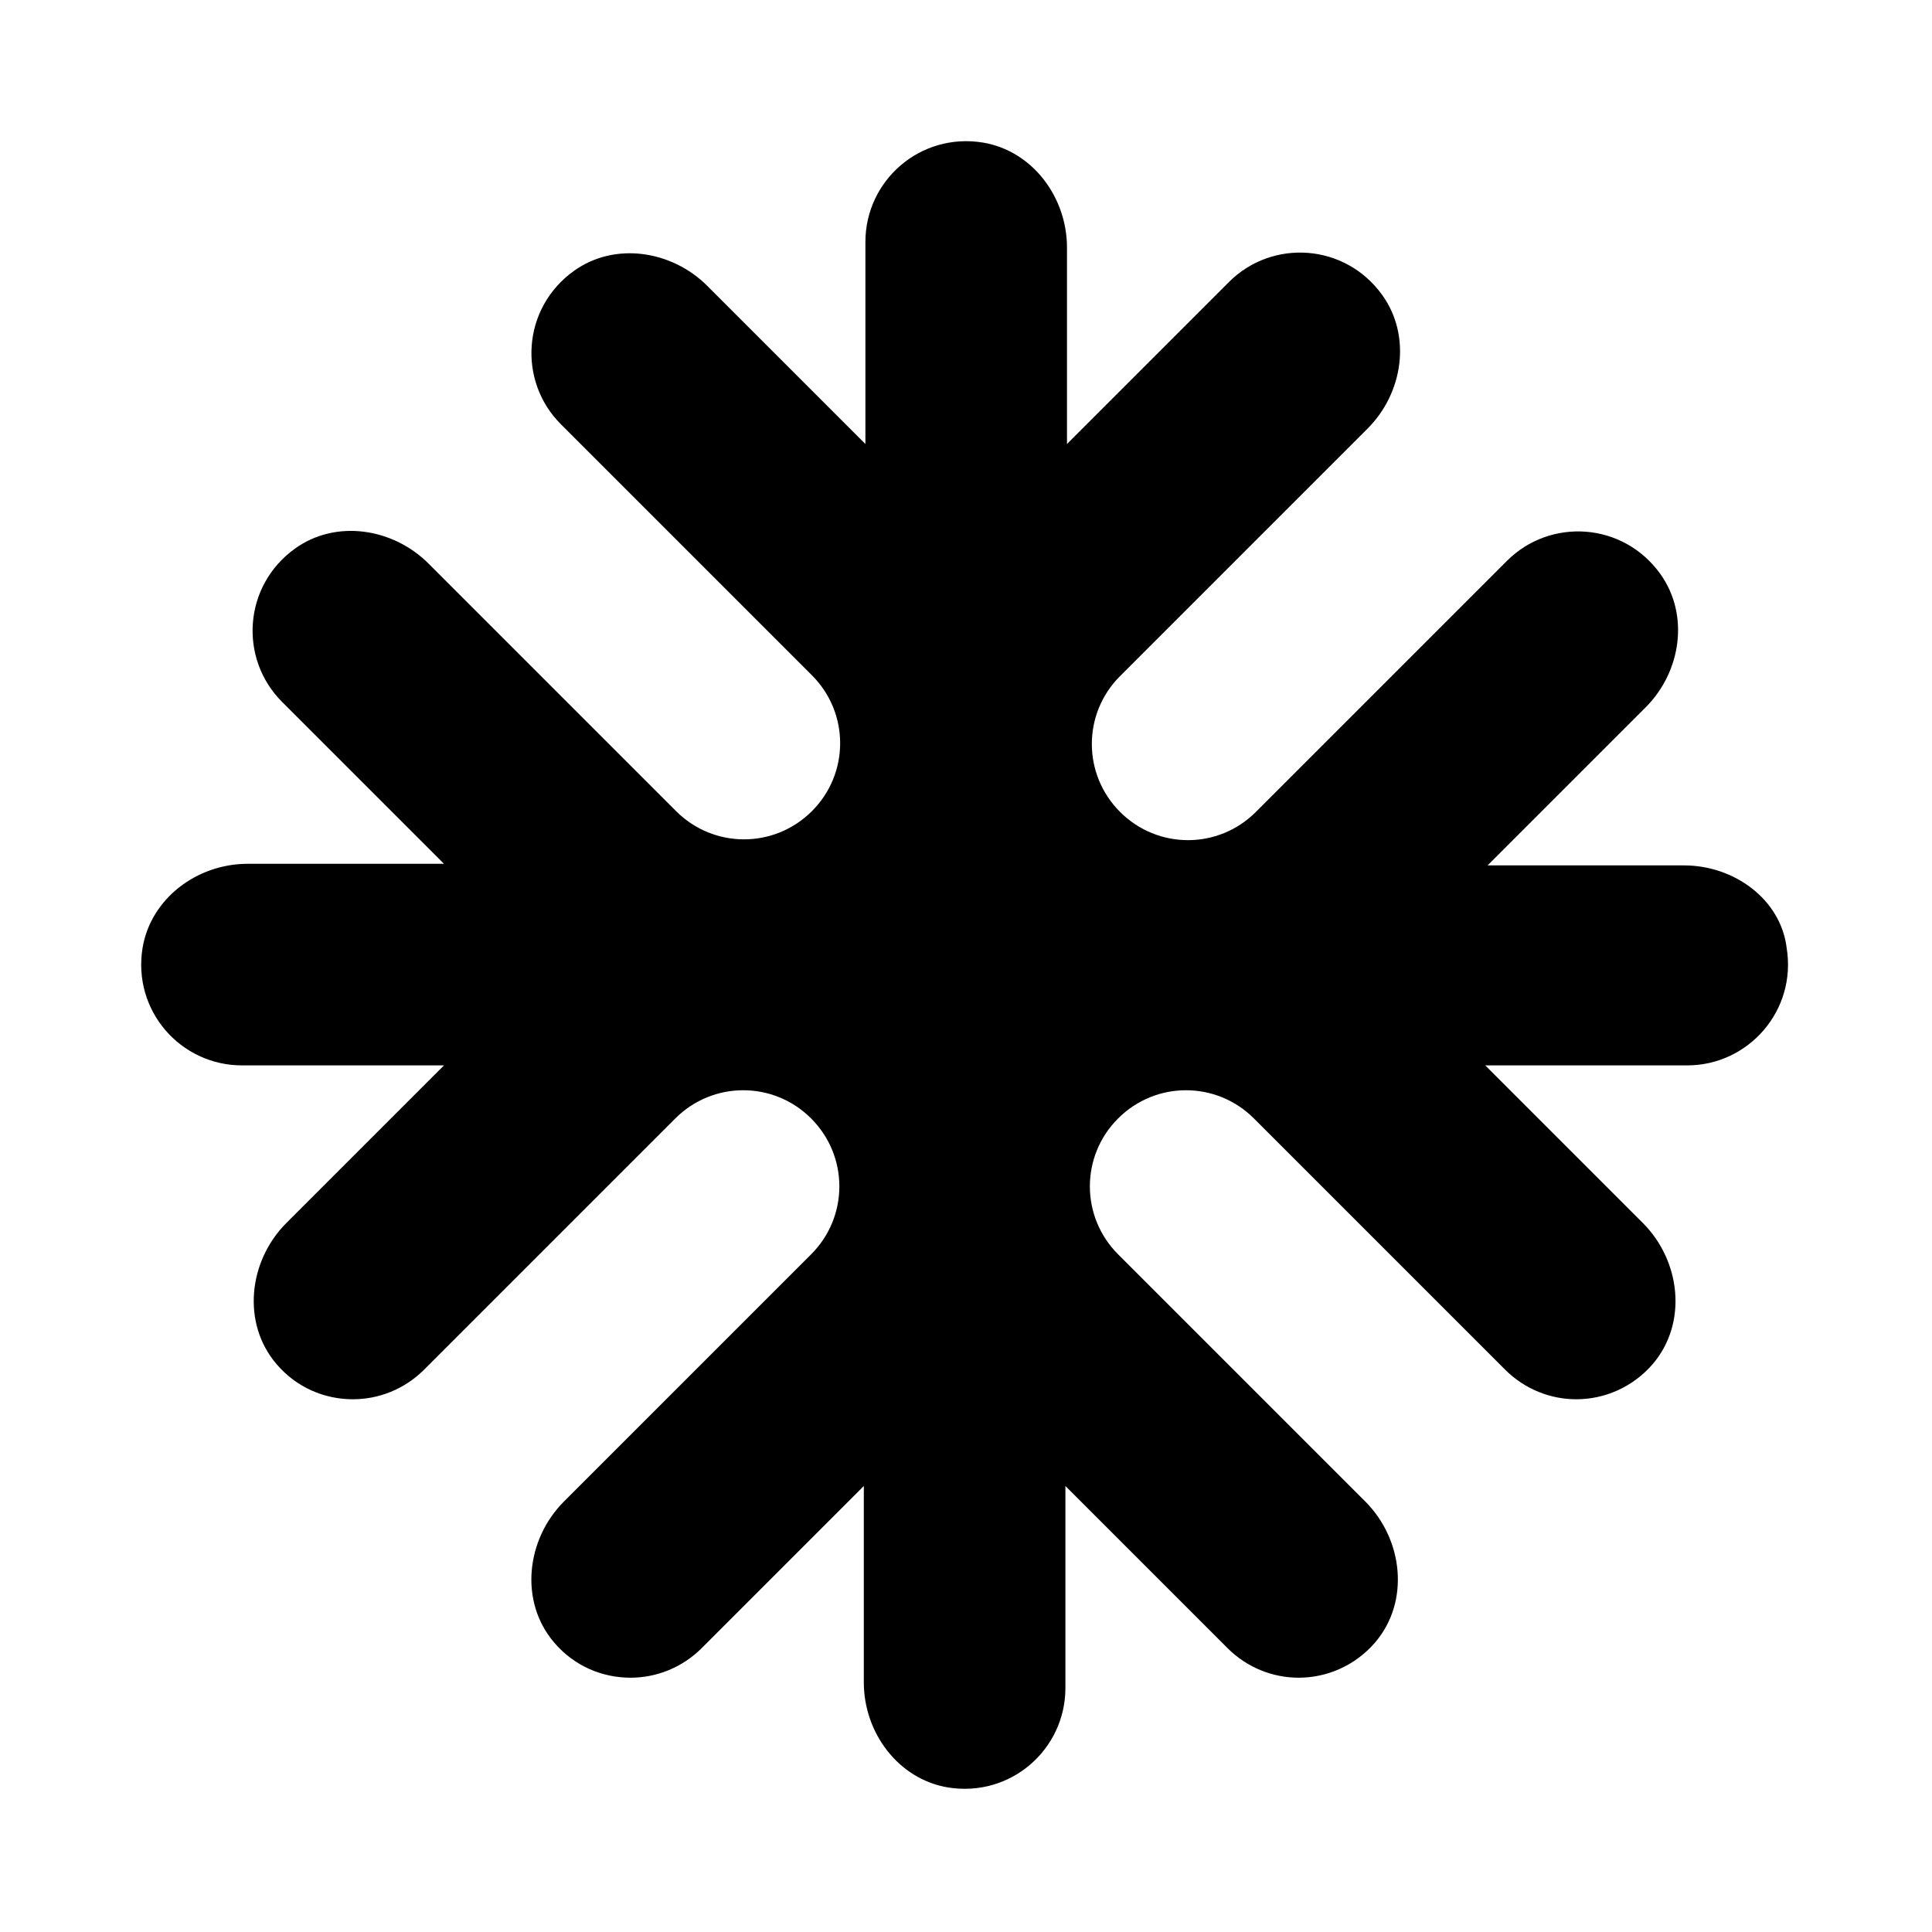 <?xml version="1.0" encoding="UTF-8"?>
<!-- The Best Svg Icon site in the world: iconSvg.co, Visit us! https://iconsvg.co -->
<svg fill="#000000" width="800px" height="800px" version="1.1" viewBox="144 144 512 512" xmlns="http://www.w3.org/2000/svg">
 <path d="m590.29 373.34h-52.059l41.879-41.879c9.445-9.445 11.652-24.562 3.883-35.371-9.867-13.75-29.18-14.906-40.621-3.465l-66.543 66.543c-9.973 9.973-26.031 9.973-36 0-9.973-9.973-9.973-26.031 0-36l65.602-65.602c9.445-9.445 11.652-24.562 3.883-35.371-9.867-13.75-29.18-14.906-40.621-3.465l-42.93 42.93v-52.059c0-13.328-9.133-25.609-22.25-27.816-16.688-2.731-31.172 10.078-31.172 26.344v53.531l-41.879-41.879c-9.445-9.445-24.562-11.754-35.371-3.988-13.75 9.867-14.906 29.18-3.465 40.621l66.543 66.543c9.973 9.973 9.973 26.031 0 36-9.973 9.973-26.031 9.973-36 0l-65.602-65.602c-9.445-9.445-24.562-11.754-35.371-3.988-13.75 9.867-14.906 29.18-3.465 40.621l42.93 42.93h-52.059c-13.328 0-25.609 9.133-27.816 22.25-2.731 16.688 10.078 31.172 26.344 31.172h53.531l-41.773 41.773c-10.078 10.078-11.859 26.555-2.625 37.367 5.352 6.297 12.805 9.34 20.258 9.34 6.824 0 13.645-2.625 18.895-7.871l66.543-66.543c9.973-9.973 26.031-9.973 36 0 9.973 9.973 9.973 26.031 0 36l-65.496 65.496c-10.078 10.078-11.859 26.555-2.625 37.367 5.352 6.297 12.805 9.34 20.258 9.34 6.824 0 13.645-2.625 18.895-7.871l42.93-42.93v52.059c0 13.328 9.133 25.609 22.25 27.816 16.688 2.731 31.172-10.078 31.172-26.344v-53.531l42.93 42.93c5.246 5.246 12.07 7.871 18.895 7.871 7.453 0 14.906-3.148 20.258-9.34 9.238-10.812 7.453-27.289-2.625-37.367l-65.496-65.496c-9.973-9.973-9.973-26.031 0-36 9.973-9.973 26.031-9.973 36 0l66.543 66.543c5.246 5.246 12.07 7.871 18.895 7.871 7.453 0 14.906-3.148 20.258-9.34 9.238-10.812 7.453-27.289-2.625-37.367l-41.773-41.773h53.531c16.164 0 29.074-14.484 26.344-31.172-1.574-12.805-13.855-21.828-27.184-21.828z"/>
</svg>